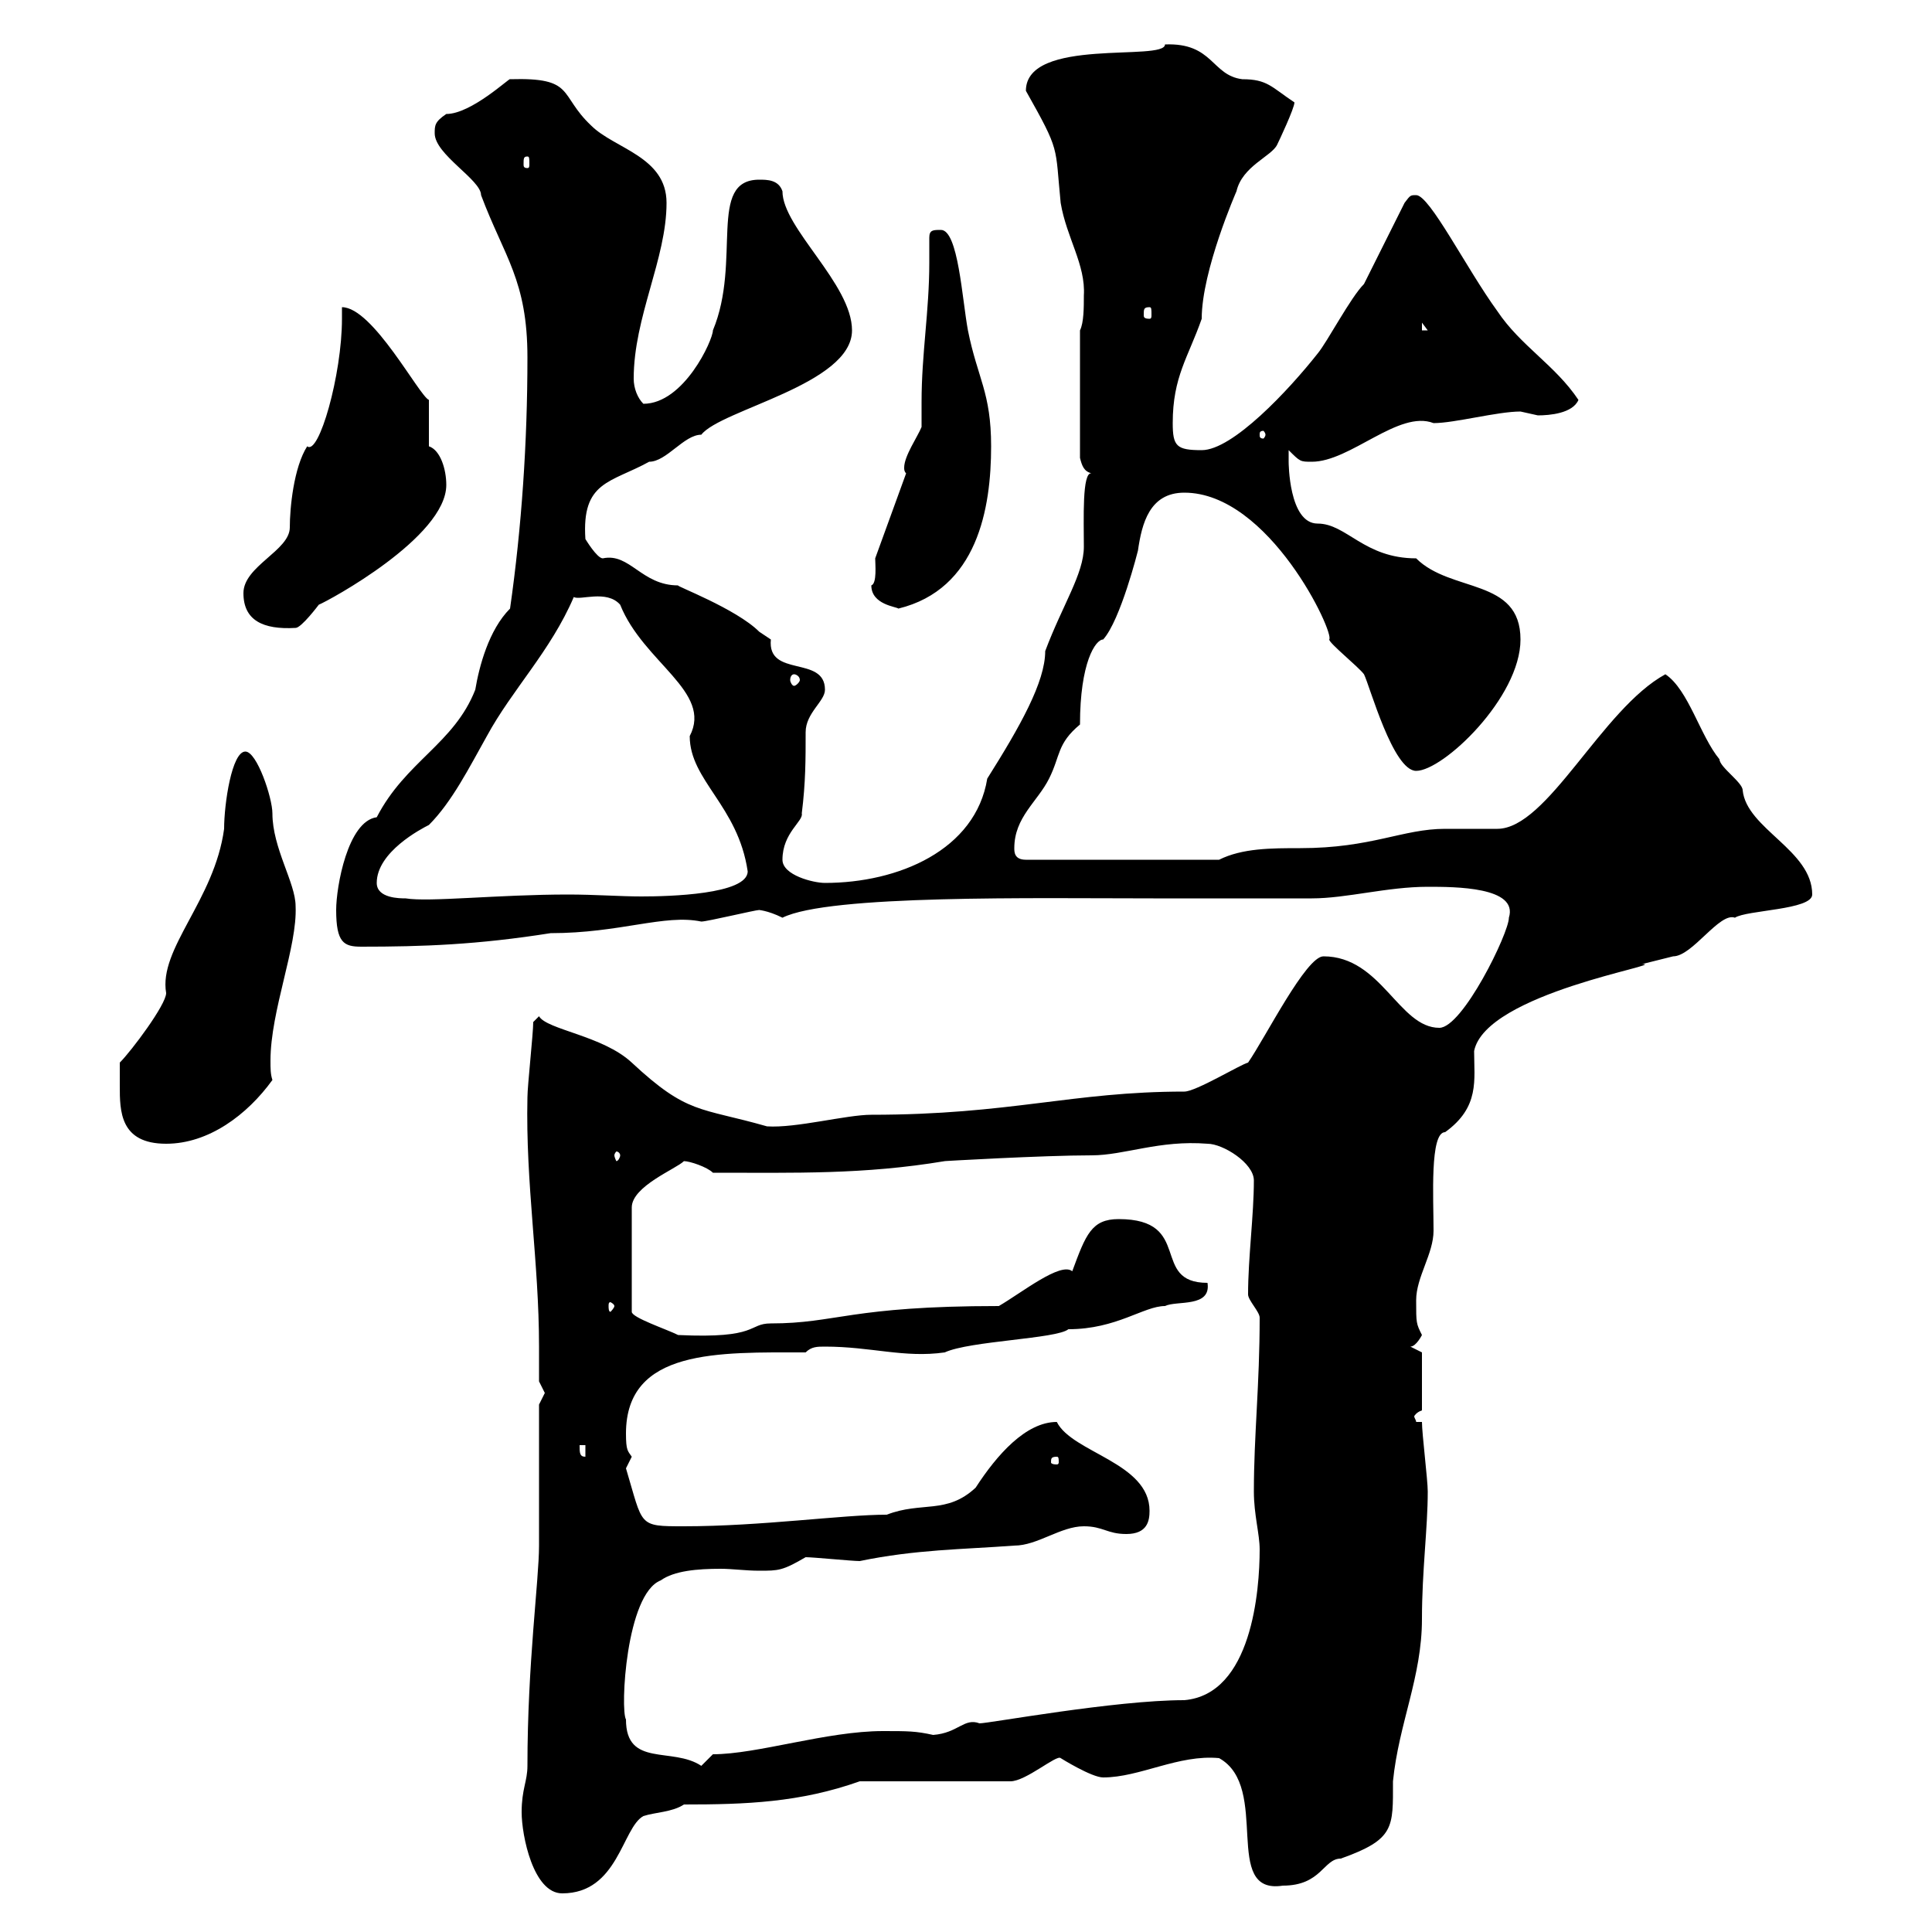 <svg xmlns="http://www.w3.org/2000/svg" xmlns:xlink="http://www.w3.org/1999/xlink" width="300" height="300"><path d="M81 281.40C81 285 82.80 294 87.30 294C96 294 96.60 283.80 99.90 282C101.70 281.40 104.40 281.40 106.20 280.20C115.80 280.20 124.20 279.90 133.50 276.60L156.90 276.60C159.30 276.60 164.10 272.40 164.70 273C164.70 273 169.50 276 171.30 276C177 276 183 272.40 189.30 273C197.40 277.50 189.60 294.30 199.20 292.80C205.20 292.80 205.50 288.60 208.20 288.60C216.60 285.60 216.30 283.80 216.30 276.60C217.20 267.60 220.80 260.40 220.80 251.40C220.80 243.90 221.70 237.30 221.70 231.60C221.70 229.80 220.80 222.60 220.80 220.80L219.90 220.80C219.90 220.50 219.60 220.20 219.60 219.90C219.60 219.90 219.90 219.30 220.80 219L220.80 210L219 209.10C219.90 209.10 220.80 207.30 220.80 207.30C219.90 205.50 219.90 205.50 219.90 201.90C219.90 198.30 222.60 194.70 222.60 191.10C222.60 186 222 175.80 224.40 175.80C229.80 171.90 228.90 167.70 228.90 163.20C230.70 154.20 259.20 149.70 255 149.70C255 149.70 259.80 148.50 259.80 148.50C262.80 148.50 267 141.60 269.40 142.50C271.20 141.30 281.40 141.30 281.40 138.90C281.40 132 271.20 128.70 270.60 122.70C270.60 121.50 267 119.10 267 117.90C264 114.30 262.20 107.10 258.60 104.70C248.70 110.10 240.30 128.70 232.50 128.70C231.60 128.70 225.30 128.70 224.40 128.70C217.80 128.70 213 131.70 201.90 131.70C197.40 131.70 192.90 131.70 189.30 133.50L159.30 133.50C157.50 133.50 157.50 132.30 157.50 131.70C157.50 126.90 161.10 124.50 162.90 120.90C164.70 117.30 164.10 115.50 167.70 112.50C167.70 102.90 170.10 99.30 171.30 99.30C174 96.30 176.70 85.50 176.70 85.50C177.30 81.30 178.50 76.50 183.90 76.50C197.10 76.50 207.30 98.40 206.40 99.30C206.40 99.90 210.90 103.50 211.80 104.70C212.70 106.50 216.30 119.70 219.90 119.70C224.10 119.70 236.10 108.30 236.10 99.30C236.10 89.70 225.30 92.10 219.90 86.70C211.80 86.70 209.10 81.30 204.60 81.30C200.10 81.30 200.10 71.70 200.10 71.70C200.10 71.70 200.10 69.90 200.10 69.90C201.90 71.70 201.90 71.70 203.70 71.70C209.70 71.70 217.20 63.60 222.60 65.70C225.90 65.70 232.50 63.90 236.10 63.90C236.10 63.90 238.80 64.50 238.80 64.50C240.60 64.50 244.20 64.20 245.10 62.10C241.50 56.70 236.10 53.70 232.50 48.30C227.70 41.70 222 30.30 219.90 30.30C219 30.30 219 30.30 218.10 31.50L211.80 44.10C209.70 46.20 206.10 53.10 204.60 54.90C200.10 60.60 191.40 69.90 186.60 69.90C182.70 69.90 182.10 69.30 182.10 65.70C182.10 58.50 184.50 55.50 186.60 49.50C186.60 42 192 29.70 192 29.70C192.90 25.80 197.40 24.30 198.30 22.50C198.60 21.90 201 16.80 201 15.90C197.40 13.50 196.80 12.30 192.90 12.30C188.10 11.70 188.40 6.60 180.90 6.90C180.90 9.60 159.30 5.70 159.30 14.10C164.70 23.70 163.80 22.50 164.70 31.50C165.60 36.90 168.60 41.10 168.30 45.90C168.30 47.70 168.30 50.10 167.70 51.30L167.70 71.10C168 72.30 168.30 73.20 169.50 73.50C168 73.20 168.30 80.70 168.30 84.90C168.30 89.10 165 93.90 162.30 101.10C162.30 105.90 158.40 112.80 153.30 120.90C151.50 132 139.50 137.10 128.10 137.10C126.30 137.10 121.50 135.90 121.50 133.50C121.50 129.30 124.80 127.50 124.50 126.30C125.10 121.50 125.10 117.90 125.10 113.70C125.10 110.70 128.10 108.90 128.10 107.10C128.10 101.70 119.10 105.30 119.70 99.30C119.70 99.30 117.90 98.10 117.90 98.10C114.30 94.50 104.70 90.90 105.30 90.90C99.60 90.90 97.80 85.80 93.60 86.70C92.70 86.70 90.90 83.70 90.90 83.70C90.30 74.70 94.80 75 100.80 71.70C103.50 71.70 106.20 67.50 108.90 67.50C111.90 63.60 132.30 59.70 132.30 51.30C132.30 44.10 121.50 35.40 121.50 29.70C120.90 27.90 119.10 27.90 117.90 27.90C109.80 27.90 115.20 40.50 110.70 51.30C110.70 52.80 106.20 62.70 99.90 62.70C99 61.80 98.40 60.30 98.40 58.80C98.40 49.20 103.50 40.20 103.50 31.50C103.50 24.30 95.40 23.10 91.80 19.50C86.70 14.70 89.40 12 79.20 12.30C79.20 12 73.20 17.70 69.30 17.70C67.50 18.90 67.50 19.50 67.50 20.70C67.50 24 74.70 27.90 74.70 30.30C78.30 39.90 81.90 43.50 81.90 55.50C81.90 68.70 81 81.90 79.20 94.50C75.90 97.80 74.40 103.50 73.80 107.10C70.50 115.50 63 118.20 58.50 126.90C54 127.50 52.20 137.70 52.20 141.30C52.20 146.40 53.40 147 56.10 147C65.70 147 74.10 146.70 85.50 144.90C96.30 144.90 103.20 141.90 108.90 143.10C109.80 143.10 117.30 141.30 117.90 141.30C117.60 141.30 119.10 141.30 121.50 142.50C128.70 138.90 160.80 139.50 179.10 139.50C182.10 139.50 201 139.50 203.70 139.50C209.10 139.50 215.40 137.70 221.70 137.70C225.90 137.70 235.80 137.70 234.30 142.50C234.30 144.90 227.10 159.60 223.50 159.60C217.20 159.60 214.50 148.50 205.50 148.50C202.80 148.50 196.50 161.10 193.80 165C192.60 165.30 185.70 169.50 183.90 169.50C166.50 169.50 156.90 173.10 135.30 173.10C131.40 173.10 123.60 175.20 119.10 174.90C108.60 171.90 106.80 173.10 98.10 165C93.60 160.80 84.90 159.90 83.70 157.80C83.70 157.80 82.80 158.70 82.80 158.70C82.80 160.50 81.90 168.60 81.90 170.40C81.60 183.90 83.70 195.90 83.70 209.10C83.70 210.90 83.70 212.70 83.70 214.50C83.70 214.50 84.60 216.30 84.60 216.30C84.60 216.30 83.70 218.10 83.70 218.10C83.70 221.70 83.70 236.40 83.70 240C83.70 245.40 81.90 258.30 81.90 274.20C81.90 276.60 81 277.80 81 281.40ZM97.20 267C96.30 265.50 97.20 247.50 102.60 245.40C104.70 243.90 108.30 243.60 111.90 243.60C113.70 243.60 115.80 243.90 117.90 243.90C120.90 243.90 121.50 243.90 125.10 241.80C126.30 241.80 132.30 242.40 133.50 242.40C142.20 240.60 149.40 240.60 157.50 240C161.10 240 164.70 237 168.30 237C171.30 237 171.90 238.20 174.90 238.20C178.20 238.20 178.50 236.10 178.50 234.60C178.50 227.10 166.50 225.60 164.10 220.80C159.30 220.80 154.80 225.90 151.50 231C147 235.20 143.10 233.10 137.70 235.20C130.80 235.20 118.20 237 106.20 237C99 237 99.90 237 97.20 228C97.20 228 98.10 226.20 98.10 226.20C97.50 225.30 97.20 225.30 97.20 222.60C97.20 209.40 111.60 210 125.10 210C126 209.10 126.90 209.10 128.10 209.10C135.30 209.10 140.40 210.90 146.70 210C150.60 208.20 164.10 207.90 165.90 206.40C173.40 206.40 177.60 202.80 180.90 202.80C182.70 201.90 188.10 203.10 187.50 199.20C178.50 199.20 185.40 189.30 173.70 189.30C169.50 189.30 168.60 191.70 166.50 197.40C164.70 195.90 158.70 200.70 155.10 202.80C132 202.80 129.90 205.50 119.70 205.50C116.10 205.50 117.90 207.90 105.30 207.30C103.50 206.40 98.10 204.60 98.10 203.70L98.10 187.50C98.10 184.20 105 181.50 106.20 180.30C107.10 180.30 109.80 181.20 110.70 182.10C123.60 182.10 134.10 182.40 146.70 180.30C146.40 180.30 162 179.40 169.50 179.40C174.60 179.40 180 177 187.50 177.60C189.90 177.60 194.70 180.60 194.70 183.30C194.70 188.70 193.80 195.30 193.80 201C193.80 201.90 195.60 203.70 195.60 204.60C195.60 215.10 194.70 222.90 194.70 231.60C194.70 235.20 195.60 238.20 195.60 240.60C195.60 246.90 194.40 263.10 183.90 264C173.10 264 153.60 267.60 152.10 267.60C149.70 266.70 148.80 269.10 144.90 269.40C142.20 268.80 141 268.80 137.10 268.80C128.40 268.80 117.60 272.40 110.70 272.40C110.70 272.40 108.90 274.20 108.90 274.20C104.40 271.20 97.20 274.50 97.20 267ZM164.10 226.20C164.40 226.20 164.40 226.50 164.40 227.10C164.40 227.10 164.40 227.40 164.10 227.40C163.20 227.40 163.20 227.10 163.20 227.10C163.20 226.50 163.20 226.20 164.10 226.20ZM90 224.40L90.90 224.40L90.90 226.20C90 226.20 90 225.60 90 224.40ZM95.40 202.80C95.40 203.10 94.80 203.70 94.80 203.70C94.50 203.70 94.50 203.10 94.50 202.80C94.50 202.50 94.50 202.20 94.80 202.20C94.80 202.20 95.40 202.50 95.40 202.80ZM96.30 179.40C96.30 179.70 96 180.30 95.70 180.30C95.70 180.30 95.40 179.70 95.40 179.40C95.40 179.10 95.70 178.80 95.70 178.80C96 178.80 96.30 179.10 96.30 179.40ZM18.60 168.60C18.60 172.50 18.60 177.60 25.80 177.60C32.40 177.60 38.40 173.10 42.30 167.70C42 166.80 42 165.90 42 164.70C42 156.90 46.20 147 45.90 140.70C45.90 137.10 42.30 131.70 42.30 126.30C42.30 123.90 39.90 116.70 38.10 116.70C36 116.70 34.80 124.80 34.80 128.70C33.30 139.80 24.60 147.30 25.80 154.20C25.80 156 20.40 163.20 18.60 165C18.60 165.90 18.60 167.70 18.60 168.60ZM58.50 137.10C58.50 132.30 65.40 128.70 66.60 128.10C70.20 124.50 72.90 119.10 75.60 114.30C79.50 107.10 85.50 101.10 89.10 92.70C90 93.30 94.20 91.50 96.30 93.90C99.90 102.90 110.70 107.40 107.10 114.30C107.10 121.20 114.60 125.10 116.10 135.30C116.10 138.90 103.80 139.20 99.60 139.20C96.30 139.20 92.40 138.90 88.20 138.90C77.40 138.90 66.60 140.10 63 139.50C62.10 139.50 58.50 139.50 58.50 137.10ZM123.30 104.70C123.60 104.70 124.20 105 124.20 105.60C124.20 105.90 123.60 106.50 123.30 106.50C123 106.50 122.70 105.90 122.70 105.60C122.70 105 123 104.70 123.30 104.70ZM37.80 92.10C37.80 96.30 40.80 97.80 45.90 97.50C46.80 97.50 49.50 93.90 49.50 93.90C51 93.30 69.30 83.40 69.30 75.30C69.30 72.90 68.40 69.90 66.60 69.30L66.60 62.10C65.10 61.50 57.90 47.70 53.10 47.70C53.10 48 53.10 48.90 53.10 49.50C53.10 58.20 49.50 70.80 47.70 69.30C45.60 72.60 45 78.90 45 81.90C45 85.50 37.80 87.90 37.80 92.10ZM135.30 90.90C135.30 93.90 139.20 94.20 139.50 94.50C151.80 91.50 153.90 78.90 153.90 69.30C153.90 60.90 151.80 58.80 150.30 51.30C149.40 46.50 148.80 35.70 146.10 35.70C144.90 35.70 144.30 35.70 144.30 36.90C144.30 38.40 144.30 39.90 144.30 40.80C144.30 48.30 143.10 54.90 143.10 62.40C143.10 63.90 143.10 65.10 143.10 66.30C142.50 67.80 140.40 70.80 140.40 72.60C140.40 72.90 140.40 73.20 140.70 73.50L135.90 86.70C135.90 87.60 136.20 90.60 135.30 90.90ZM196.50 67.50C196.50 67.80 196.20 68.10 196.20 68.10C195.60 68.10 195.60 67.80 195.60 67.50C195.60 67.20 195.60 66.90 196.20 66.90C196.20 66.90 196.50 67.20 196.50 67.50ZM220.80 50.10L221.70 51.30L220.80 51.30ZM178.50 47.70C178.80 47.70 178.80 48 178.80 48.90C178.80 49.20 178.80 49.50 178.50 49.50C177.60 49.50 177.60 49.20 177.60 48.90C177.60 48 177.60 47.70 178.50 47.70ZM81.90 24.30C82.20 24.30 82.20 24.60 82.20 25.50C82.20 25.80 82.20 26.10 81.90 26.10C81.30 26.10 81.30 25.80 81.30 25.50C81.30 24.60 81.30 24.30 81.90 24.30Z"/></svg>
